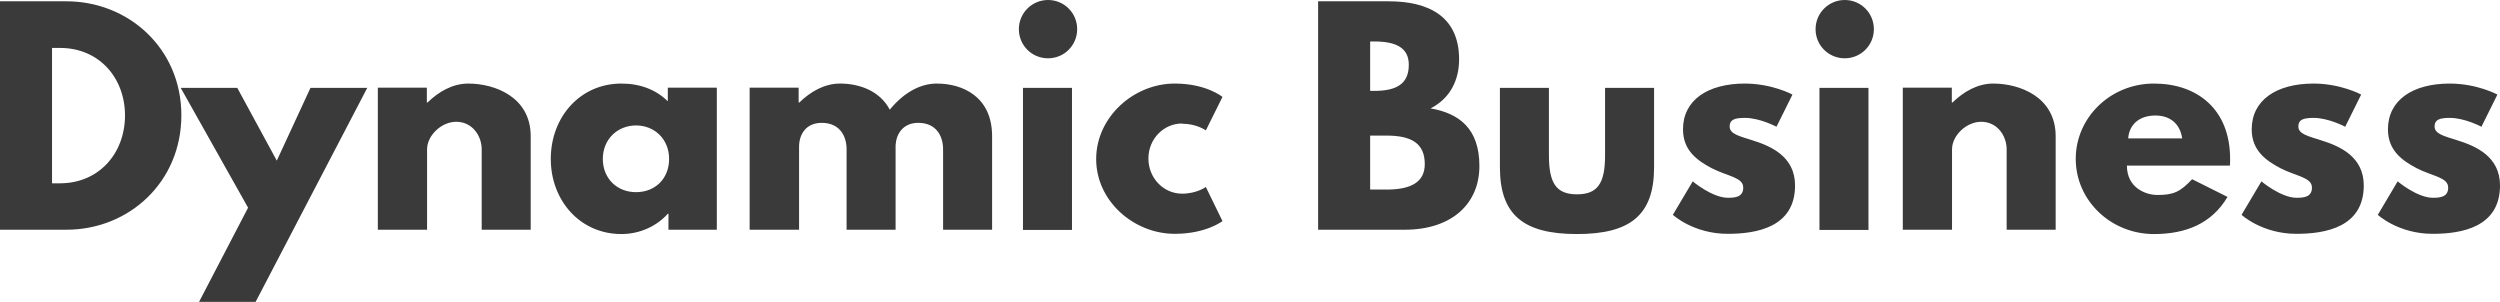 <?xml version="1.0" encoding="UTF-8"?>
<svg id="Layer_2" data-name="Layer 2" xmlns="http://www.w3.org/2000/svg" viewBox="0 0 115.79 13.98">
  <defs>
    <style>
      .cls-1 {
        fill: #3a3a3a;
      }
    </style>
  </defs>
  <g id="Layer_1-2" data-name="Layer 1">
    <path class="cls-1" d="M0,.06v10.58h3.07c2.91,0,5.33-2.21,5.33-5.3S5.96.06,3.07.06H0ZM2.41,8.49V2.22h.37c1.8,0,3.01,1.37,3.01,3.14-.01,1.77-1.23,3.13-3.01,3.13,0,0-.37,0-.37,0ZM14.38,4.07l-1.56,3.37-1.83-3.37h-2.62l3.12,5.55-2.27,4.36h2.62l5.17-9.91s-2.62,0-2.62,0ZM17.51,10.64h2.27v-3.72c0-.65.67-1.28,1.35-1.28.73,0,1.18.63,1.18,1.28v3.72h2.27v-4.33c0-1.83-1.68-2.44-2.89-2.44-.72,0-1.37.37-1.89.88h-.03v-.69h-2.27v6.58ZM25.51,7.36c0,1.92,1.35,3.48,3.27,3.48.9,0,1.67-.4,2.15-.94h.03v.74h2.24v-6.58h-2.27v.63c-.54-.53-1.27-.82-2.15-.82-1.92,0-3.27,1.56-3.27,3.49h0ZM27.92,7.36c0-.91.68-1.55,1.54-1.55s1.53.64,1.53,1.55-.64,1.54-1.53,1.54-1.54-.64-1.54-1.54ZM34.74,10.64h2.27v-3.85c0-.53.29-1.1,1.05-1.1.81,0,1.15.58,1.15,1.23v3.72h2.27v-3.92c.03-.5.33-1.03,1.05-1.03.81,0,1.15.58,1.15,1.23v3.72h2.27v-4.33c0-1.83-1.36-2.44-2.56-2.44-.72,0-1.49.37-2.18,1.21-.46-.88-1.42-1.21-2.3-1.21-.72,0-1.37.37-1.89.88h-.03v-.69h-2.27v6.58h0ZM48.54,0c-.74,0-1.35.6-1.35,1.35s.6,1.35,1.35,1.35,1.35-.6,1.35-1.35-.6-1.35-1.35-1.35ZM47.38,4.07h2.27v6.58h-2.27v-6.58ZM54.75,5.73c.68,0,1.1.31,1.1.31l.77-1.55s-.74-.62-2.21-.62c-1.91,0-3.64,1.56-3.64,3.5s1.74,3.46,3.64,3.46c1.46,0,2.21-.59,2.21-.59l-.77-1.58s-.42.31-1.1.31c-.86,0-1.56-.72-1.56-1.63s.71-1.62,1.56-1.62ZM61.05.06v10.58h4.01c2.19,0,3.46-1.21,3.46-2.95s-.94-2.44-2.26-2.67c.9-.46,1.32-1.3,1.32-2.27,0-2.01-1.44-2.69-3.26-2.69h-3.28ZM63.46,4.21V1.92h.19c1.05,0,1.6.32,1.6,1.08,0,.88-.56,1.21-1.6,1.21h-.19ZM63.46,8.78v-2.5h.76c1.14,0,1.77.35,1.77,1.32,0,.83-.63,1.18-1.77,1.18h-.76ZM71.74,4.07h-2.27v3.68c0,2.21,1.1,3.09,3.57,3.09s3.57-.88,3.57-3.09v-3.68h-2.27v3.13c0,1.3-.35,1.8-1.3,1.8s-1.3-.5-1.3-1.8v-3.13ZM80.82,3.87c-1.73,0-2.87.77-2.87,2.12,0,.99.67,1.45,1.33,1.8.74.38,1.46.42,1.46.9,0,.44-.38.47-.71.47-.73,0-1.63-.76-1.63-.76l-.92,1.55s.95.88,2.54.88c1.35,0,3.12-.31,3.12-2.24,0-1.35-1.13-1.83-2-2.1-.56-.18-1.03-.28-1.03-.63,0-.31.21-.4.71-.4.69,0,1.46.41,1.46.41l.74-1.49s-.94-.51-2.21-.51h0ZM85.44,0c-.74,0-1.35.6-1.35,1.35s.6,1.35,1.35,1.35,1.35-.6,1.35-1.35-.6-1.35-1.35-1.35ZM84.27,4.07h2.27v6.58h-2.27v-6.58ZM88.14,10.64h2.27v-3.72c0-.65.67-1.28,1.35-1.28.73,0,1.18.63,1.18,1.28v3.72h2.27v-4.33c0-1.83-1.68-2.44-2.89-2.44-.72,0-1.37.37-1.89.88h-.03v-.69h-2.27v6.58ZM103.28,7.67c.01-.08.01-.22.01-.31,0-2.31-1.53-3.49-3.53-3.49s-3.62,1.56-3.62,3.49,1.63,3.48,3.62,3.48c1.46,0,2.67-.47,3.41-1.72l-1.64-.82c-.55.59-.87.73-1.6.73-.58,0-1.42-.35-1.42-1.36,0,0,4.77,0,4.77,0ZM98.57,6.41c.04-.6.47-1.06,1.26-1.06.67,0,1.14.37,1.24,1.06h-2.5ZM107.16,3.87c-1.73,0-2.87.77-2.87,2.12,0,.99.67,1.45,1.33,1.8.74.38,1.46.42,1.46.9,0,.44-.38.47-.71.47-.73,0-1.63-.76-1.63-.76l-.92,1.55s.95.88,2.54.88c1.35,0,3.12-.31,3.12-2.24,0-1.35-1.13-1.83-2-2.1-.56-.18-1.03-.28-1.03-.63,0-.31.21-.4.71-.4.69,0,1.46.41,1.46.41l.74-1.49s-.94-.51-2.21-.51h0ZM113.47,3.87c-1.73,0-2.87.77-2.87,2.12,0,.99.67,1.45,1.33,1.8.74.38,1.46.42,1.46.9,0,.44-.38.47-.71.47-.73,0-1.63-.76-1.63-.76l-.92,1.55s.95.88,2.54.88c1.35,0,3.12-.31,3.12-2.24,0-1.35-1.13-1.83-2-2.1-.56-.18-1.03-.28-1.03-.63,0-.31.21-.4.71-.4.69,0,1.46.41,1.46.41l.74-1.49s-.94-.51-2.21-.51h0Z"/>
  </g>
</svg>